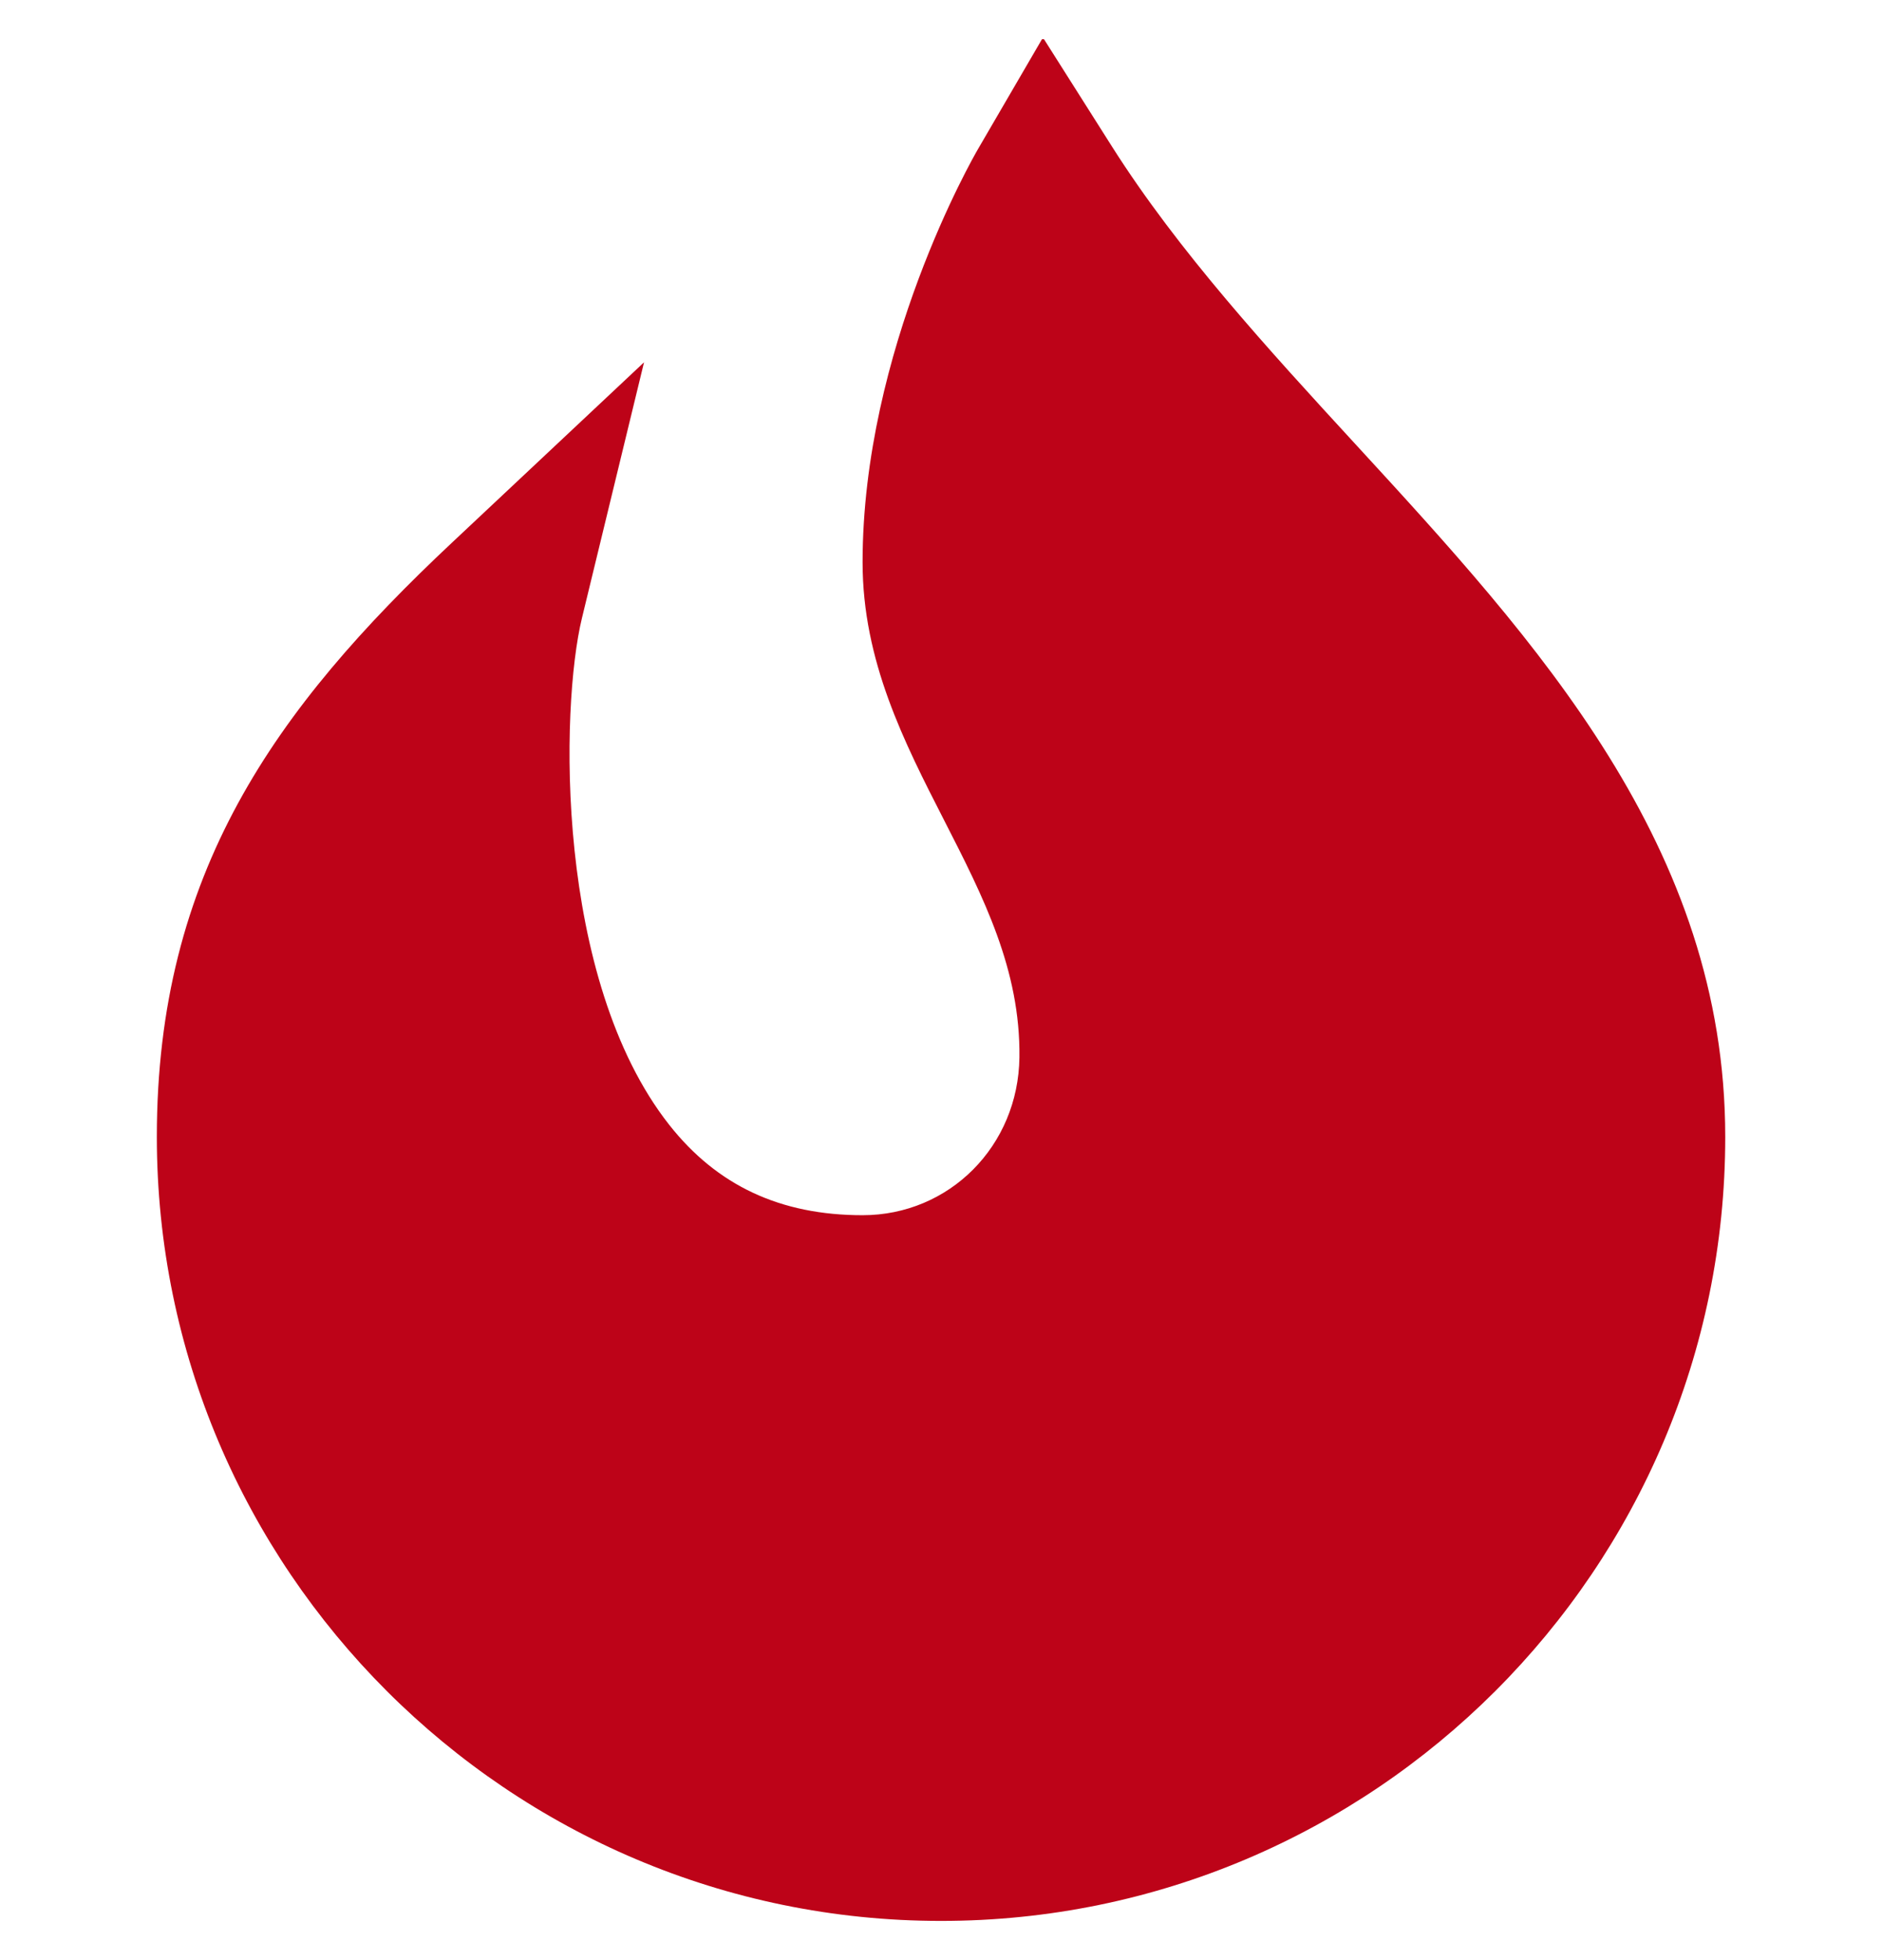 <?xml version="1.0" encoding="UTF-8"?>
<svg xmlns="http://www.w3.org/2000/svg" width="24" height="25" viewBox="0 0 24 25" fill="none">
  <g clip-path="url(#clip0_2220_3446)">
    <path d="M12 24.5C6.486 24.5 2 20.014 2 14.499C2 11.142 3.505 9.041 5.765 6.92L8.213 4.621L7.421 7.884C7.146 9.02 7.074 12.489 8.533 14.345C9.144 15.121 9.951 15.499 11 15.499C12.107 15.499 12.986 14.616 13 13.486C13.014 12.37 12.542 11.444 12.042 10.466C11.53 9.465 11 8.43 11 7.172C11 4.461 12.412 2.004 12.472 1.901L13.3 0.479L14.181 1.87C15.03 3.209 16.175 4.457 17.284 5.664C19.603 8.188 22.001 10.8 22.001 14.501C22.001 20.015 17.515 24.5 12.001 24.5L12 24.5Z" fill="#BD0318"></path>
  </g>
  <defs>
    <clipPath id="clip0_2220_3446">
      <rect width="24" height="24" fill="white" transform="translate(0 0.5)"></rect>
    </clipPath>
  </defs>
</svg>
